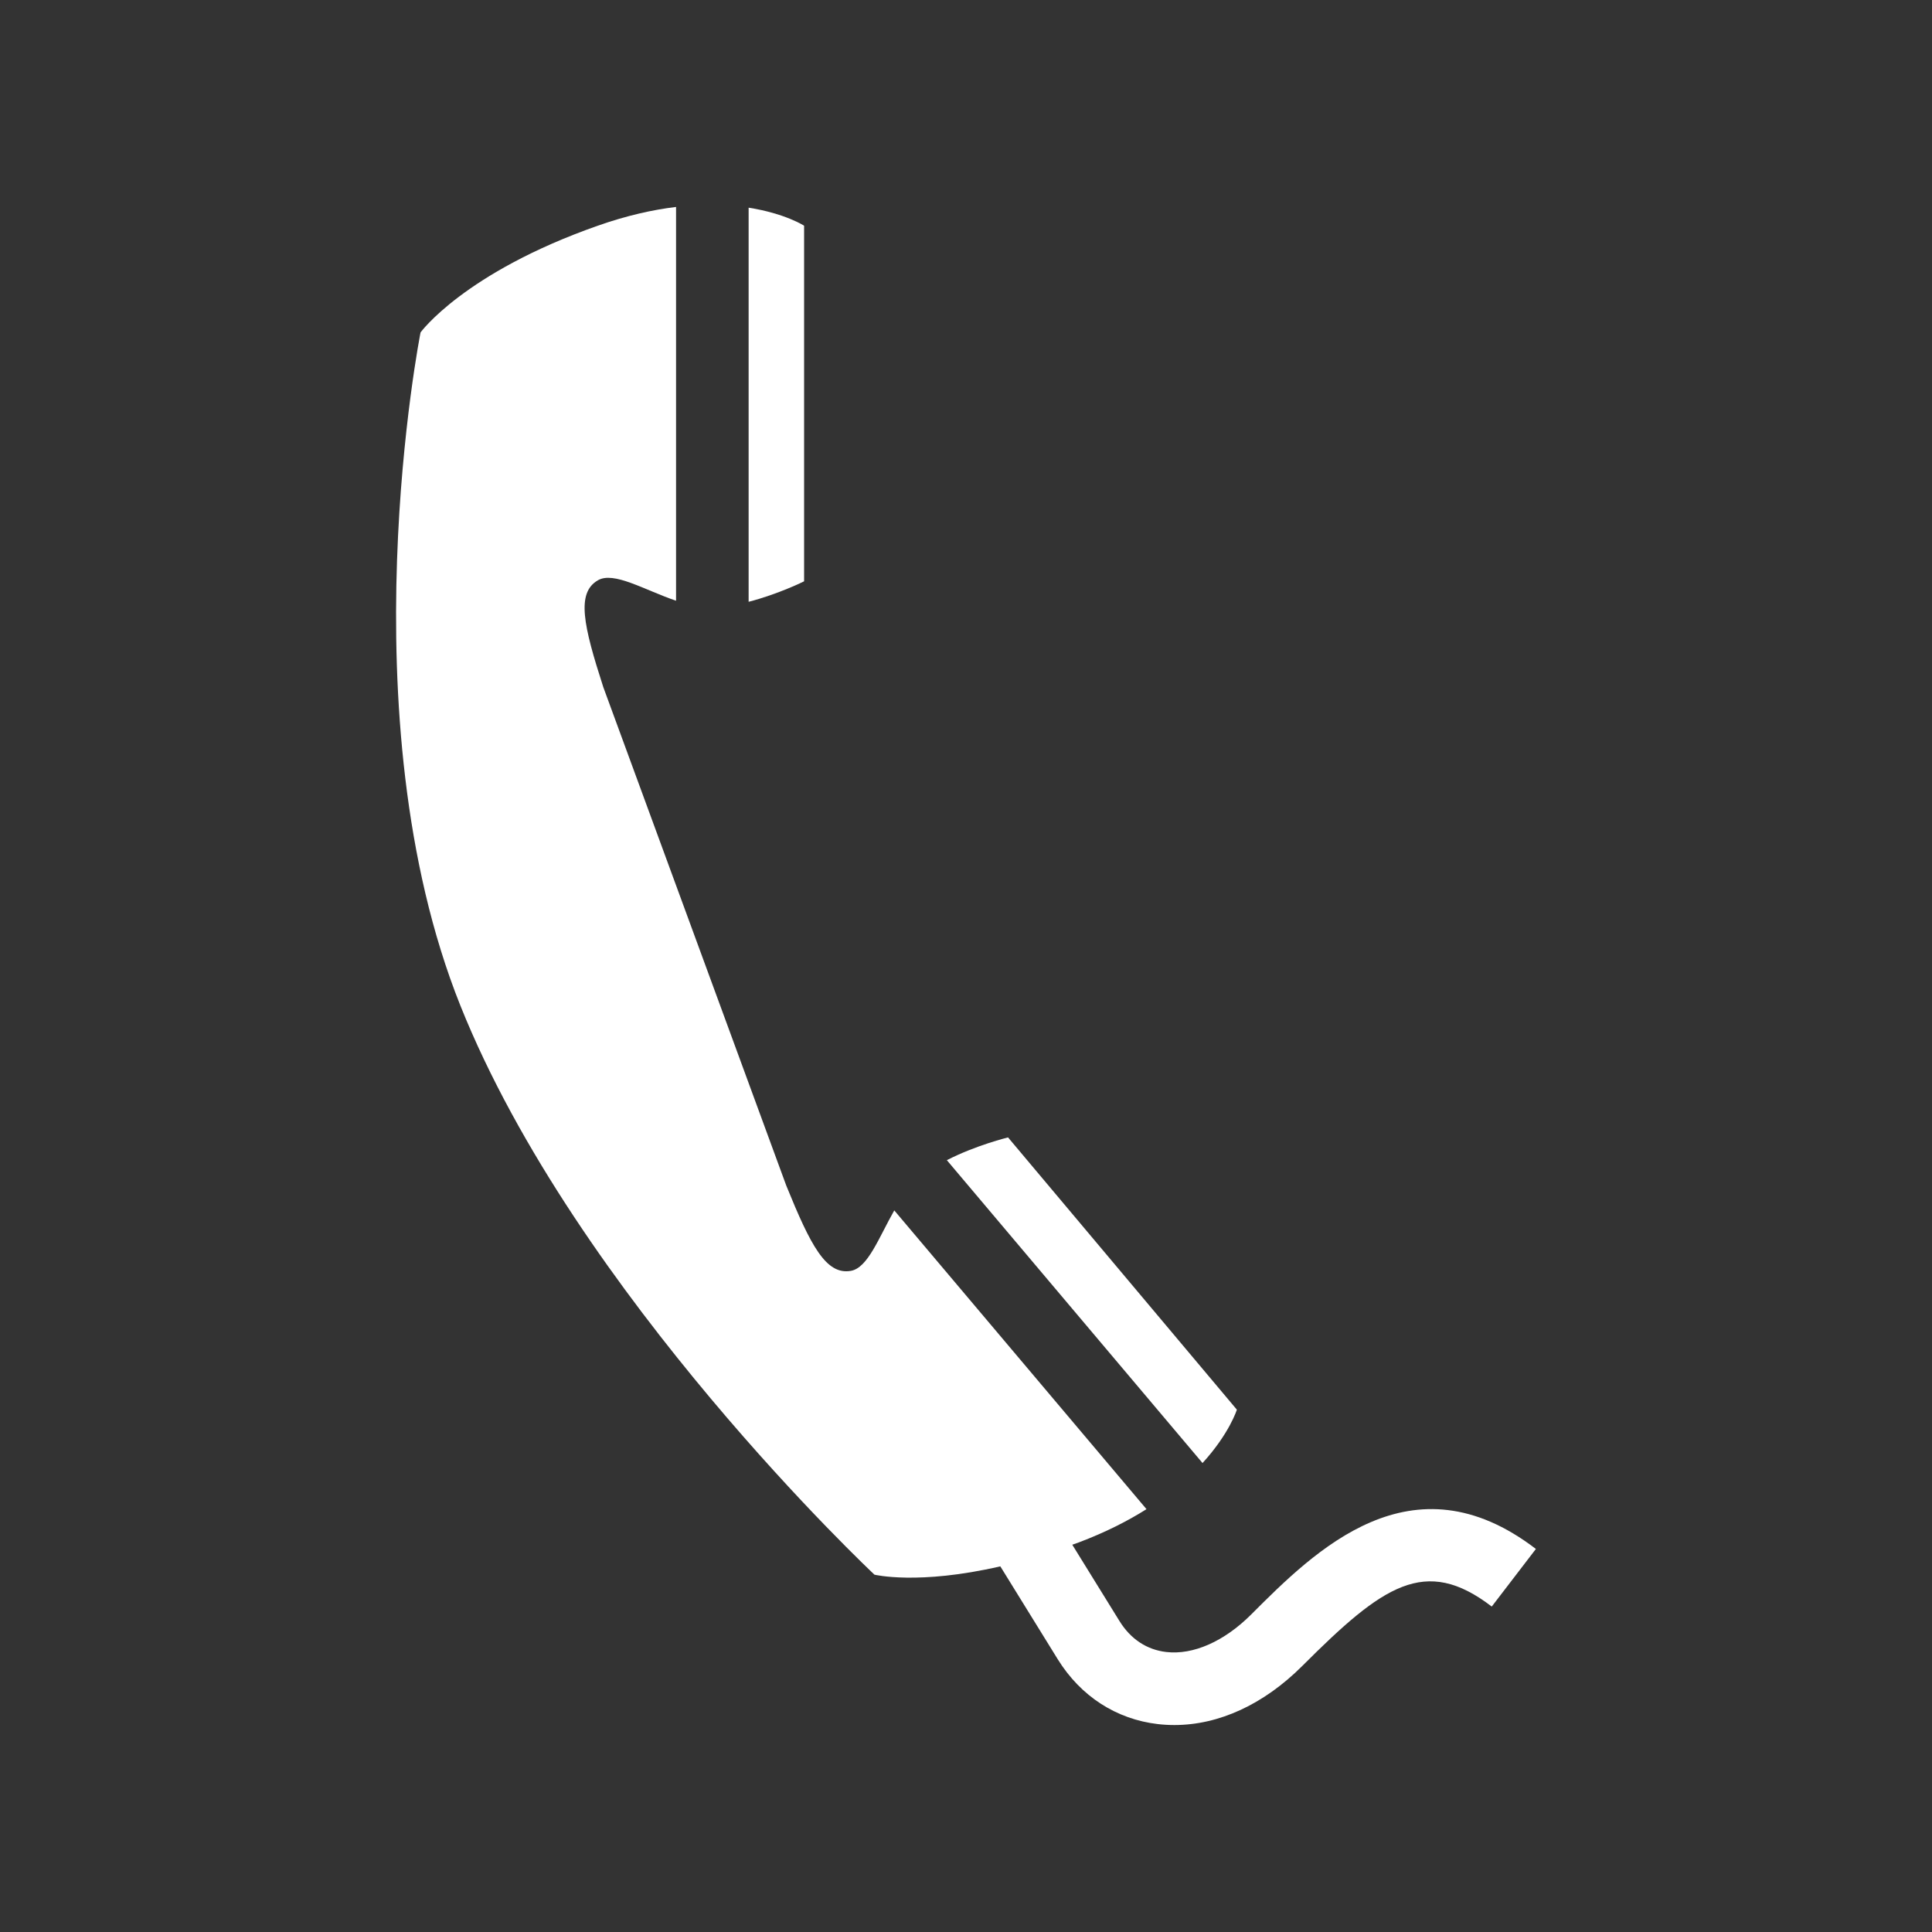 <?xml version="1.0" encoding="utf-8"?>
<!-- Generator: Adobe Illustrator 16.0.0, SVG Export Plug-In . SVG Version: 6.00 Build 0)  -->
<!DOCTYPE svg PUBLIC "-//W3C//DTD SVG 1.1//EN" "http://www.w3.org/Graphics/SVG/1.1/DTD/svg11.dtd">
<svg version="1.1" id="Ebene_1" xmlns="http://www.w3.org/2000/svg" xmlns:xlink="http://www.w3.org/1999/xlink" x="0px" y="0px"
	 width="80px" height="80px" viewBox="0 0 80 80" enable-background="new 0 0 80 80" xml:space="preserve">
<rect x="0" y="0" width="80" height="80" fill="#333333" stroke="none"/>
<g>
	<path fill="#FFFFFF" d="M49.794,60.581c1.121-1.229,1.422-2.21,1.422-2.21l-9.475-11.273c0,0-1.318,0.318-2.534,0.942
		L49.794,60.581z"/>
	<path fill="#FFFFFF" d="M33.296,9.346c0,0-0.787-0.51-2.297-0.746v16.319c1.23-0.317,2.297-0.848,2.297-0.848V9.346z"/>
	<path fill="#FFFFFF" d="M51.804,66.857c-1.115,1.113-2.396,1.678-3.512,1.549c-0.805-0.093-1.474-0.535-1.934-1.278l-1.957-3.164
		c0.094-0.035,0.182-0.062,0.275-0.098c1.104-0.417,2.025-0.888,2.798-1.375L37.03,50.12c-0.643,1.131-1.094,2.383-1.8,2.504
		c-1.025,0.177-1.664-1.048-2.671-3.528L24.98,28.449c-0.823-2.547-1.124-3.896-0.225-4.419c0.66-0.387,1.929,0.401,3.239,0.845
		V8.569c-0.957,0.115-2.038,0.354-3.239,0.776c-5.544,1.947-7.341,4.42-7.341,4.42s-3.146,15.882,1.647,27.869
		c4.794,11.986,17.149,23.57,17.149,23.57s1.811,0.441,5.211-0.345l2.381,3.852c0.949,1.528,2.42,2.479,4.143,2.68
		c0.227,0.026,0.454,0.039,0.682,0.039c1.846,0,3.703-0.854,5.3-2.449c3.333-3.333,5.083-4.573,7.843-2.457l1.828-2.385
		C58.458,60.201,54.453,64.206,51.804,66.857"/>
</g>
</svg>
